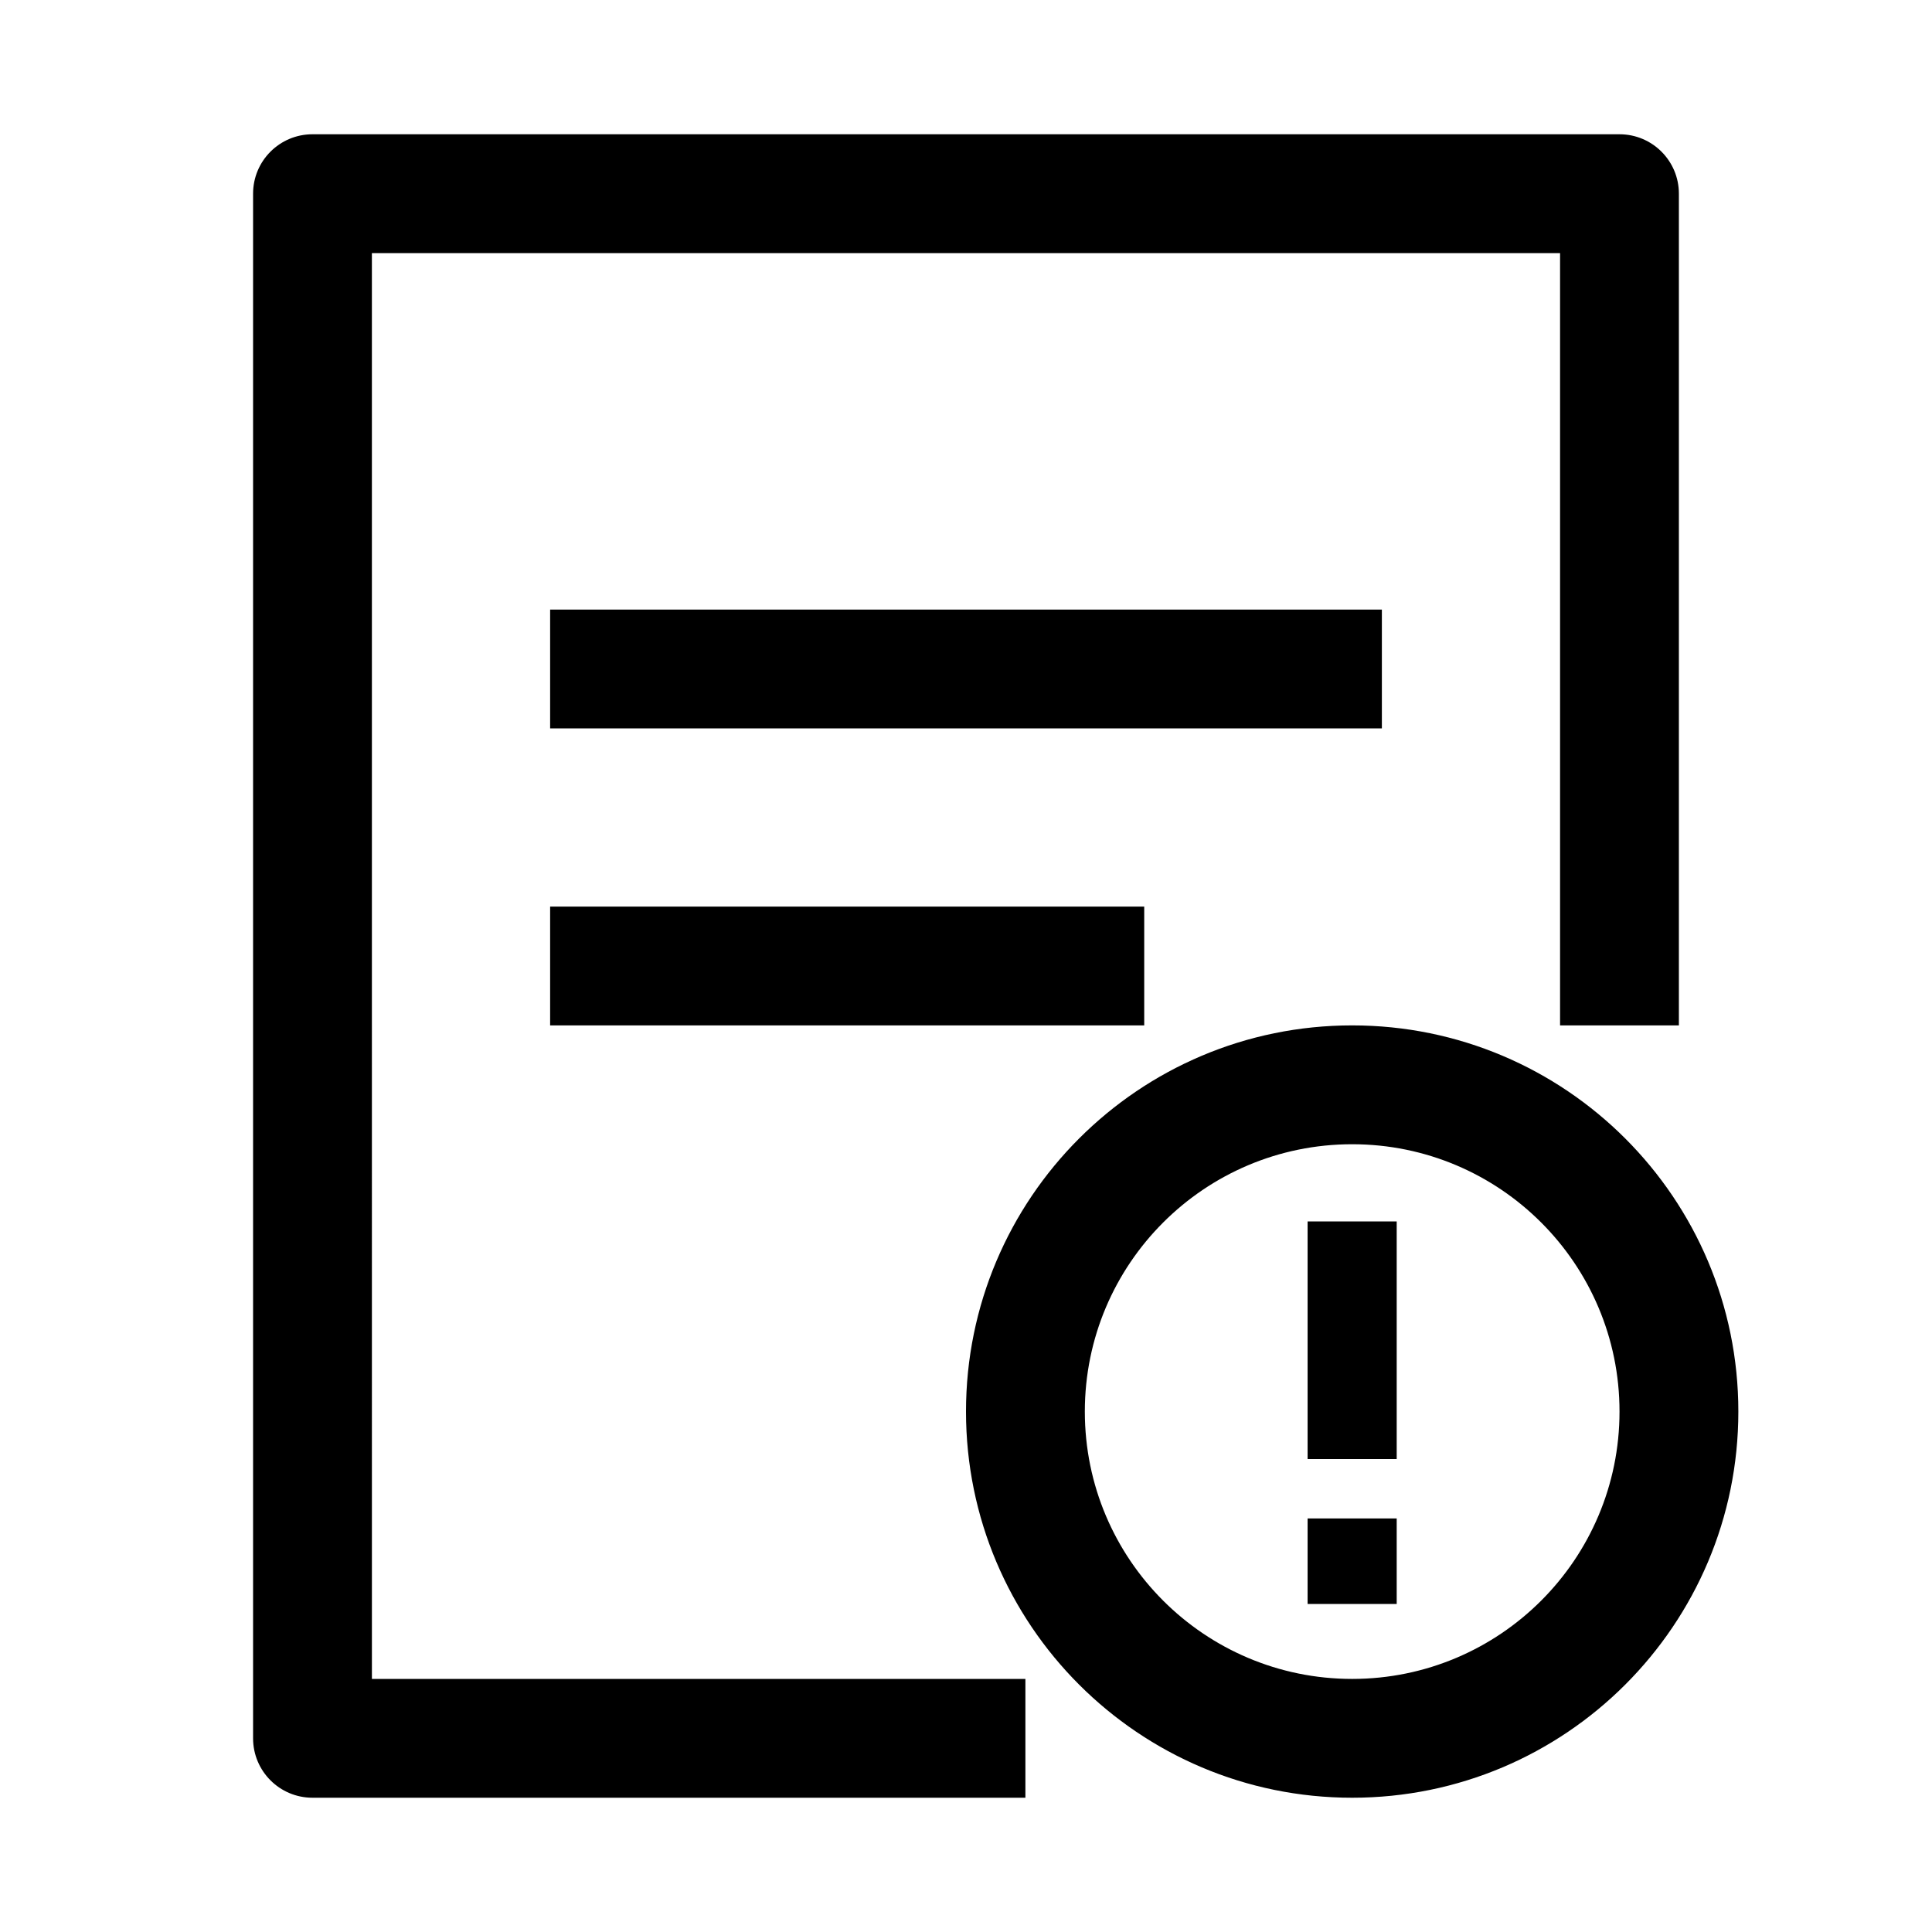 <?xml version="1.0" encoding="UTF-8"?>
<!-- Uploaded to: ICON Repo, www.svgrepo.com, Generator: ICON Repo Mixer Tools -->
<svg fill="#000000" width="800px" height="800px" version="1.1" viewBox="144 144 512 512" xmlns="http://www.w3.org/2000/svg">
 <path d="m242.56 588.93h173.18v31.488h-188.93c-8.695 0-15.742-7.047-15.742-15.742v-409.35c0-8.695 7.047-15.742 15.742-15.742h346.37c8.695 0 15.742 7.047 15.742 15.742v220.42h-31.488v-204.67h-314.88zm47.23-251.9v-31.488h220.42v31.488zm0 78.719v-31.488h157.44v31.488zm212.55 204.67c-56.52 0-102.34-45.816-102.34-102.34s45.816-102.34 102.34-102.34c56.52 0 102.34 45.816 102.34 102.34s-45.816 102.34-102.34 102.34zm0-31.488c39.129 0 70.848-31.719 70.848-70.848s-31.719-70.848-70.848-70.848c-39.129 0-70.848 31.719-70.848 70.848s31.719 70.848 70.848 70.848zm11.801-58.262h-23.613v-62.977h23.613zm0 38.395h-23.613v-22.652h23.613z"/>
</svg>